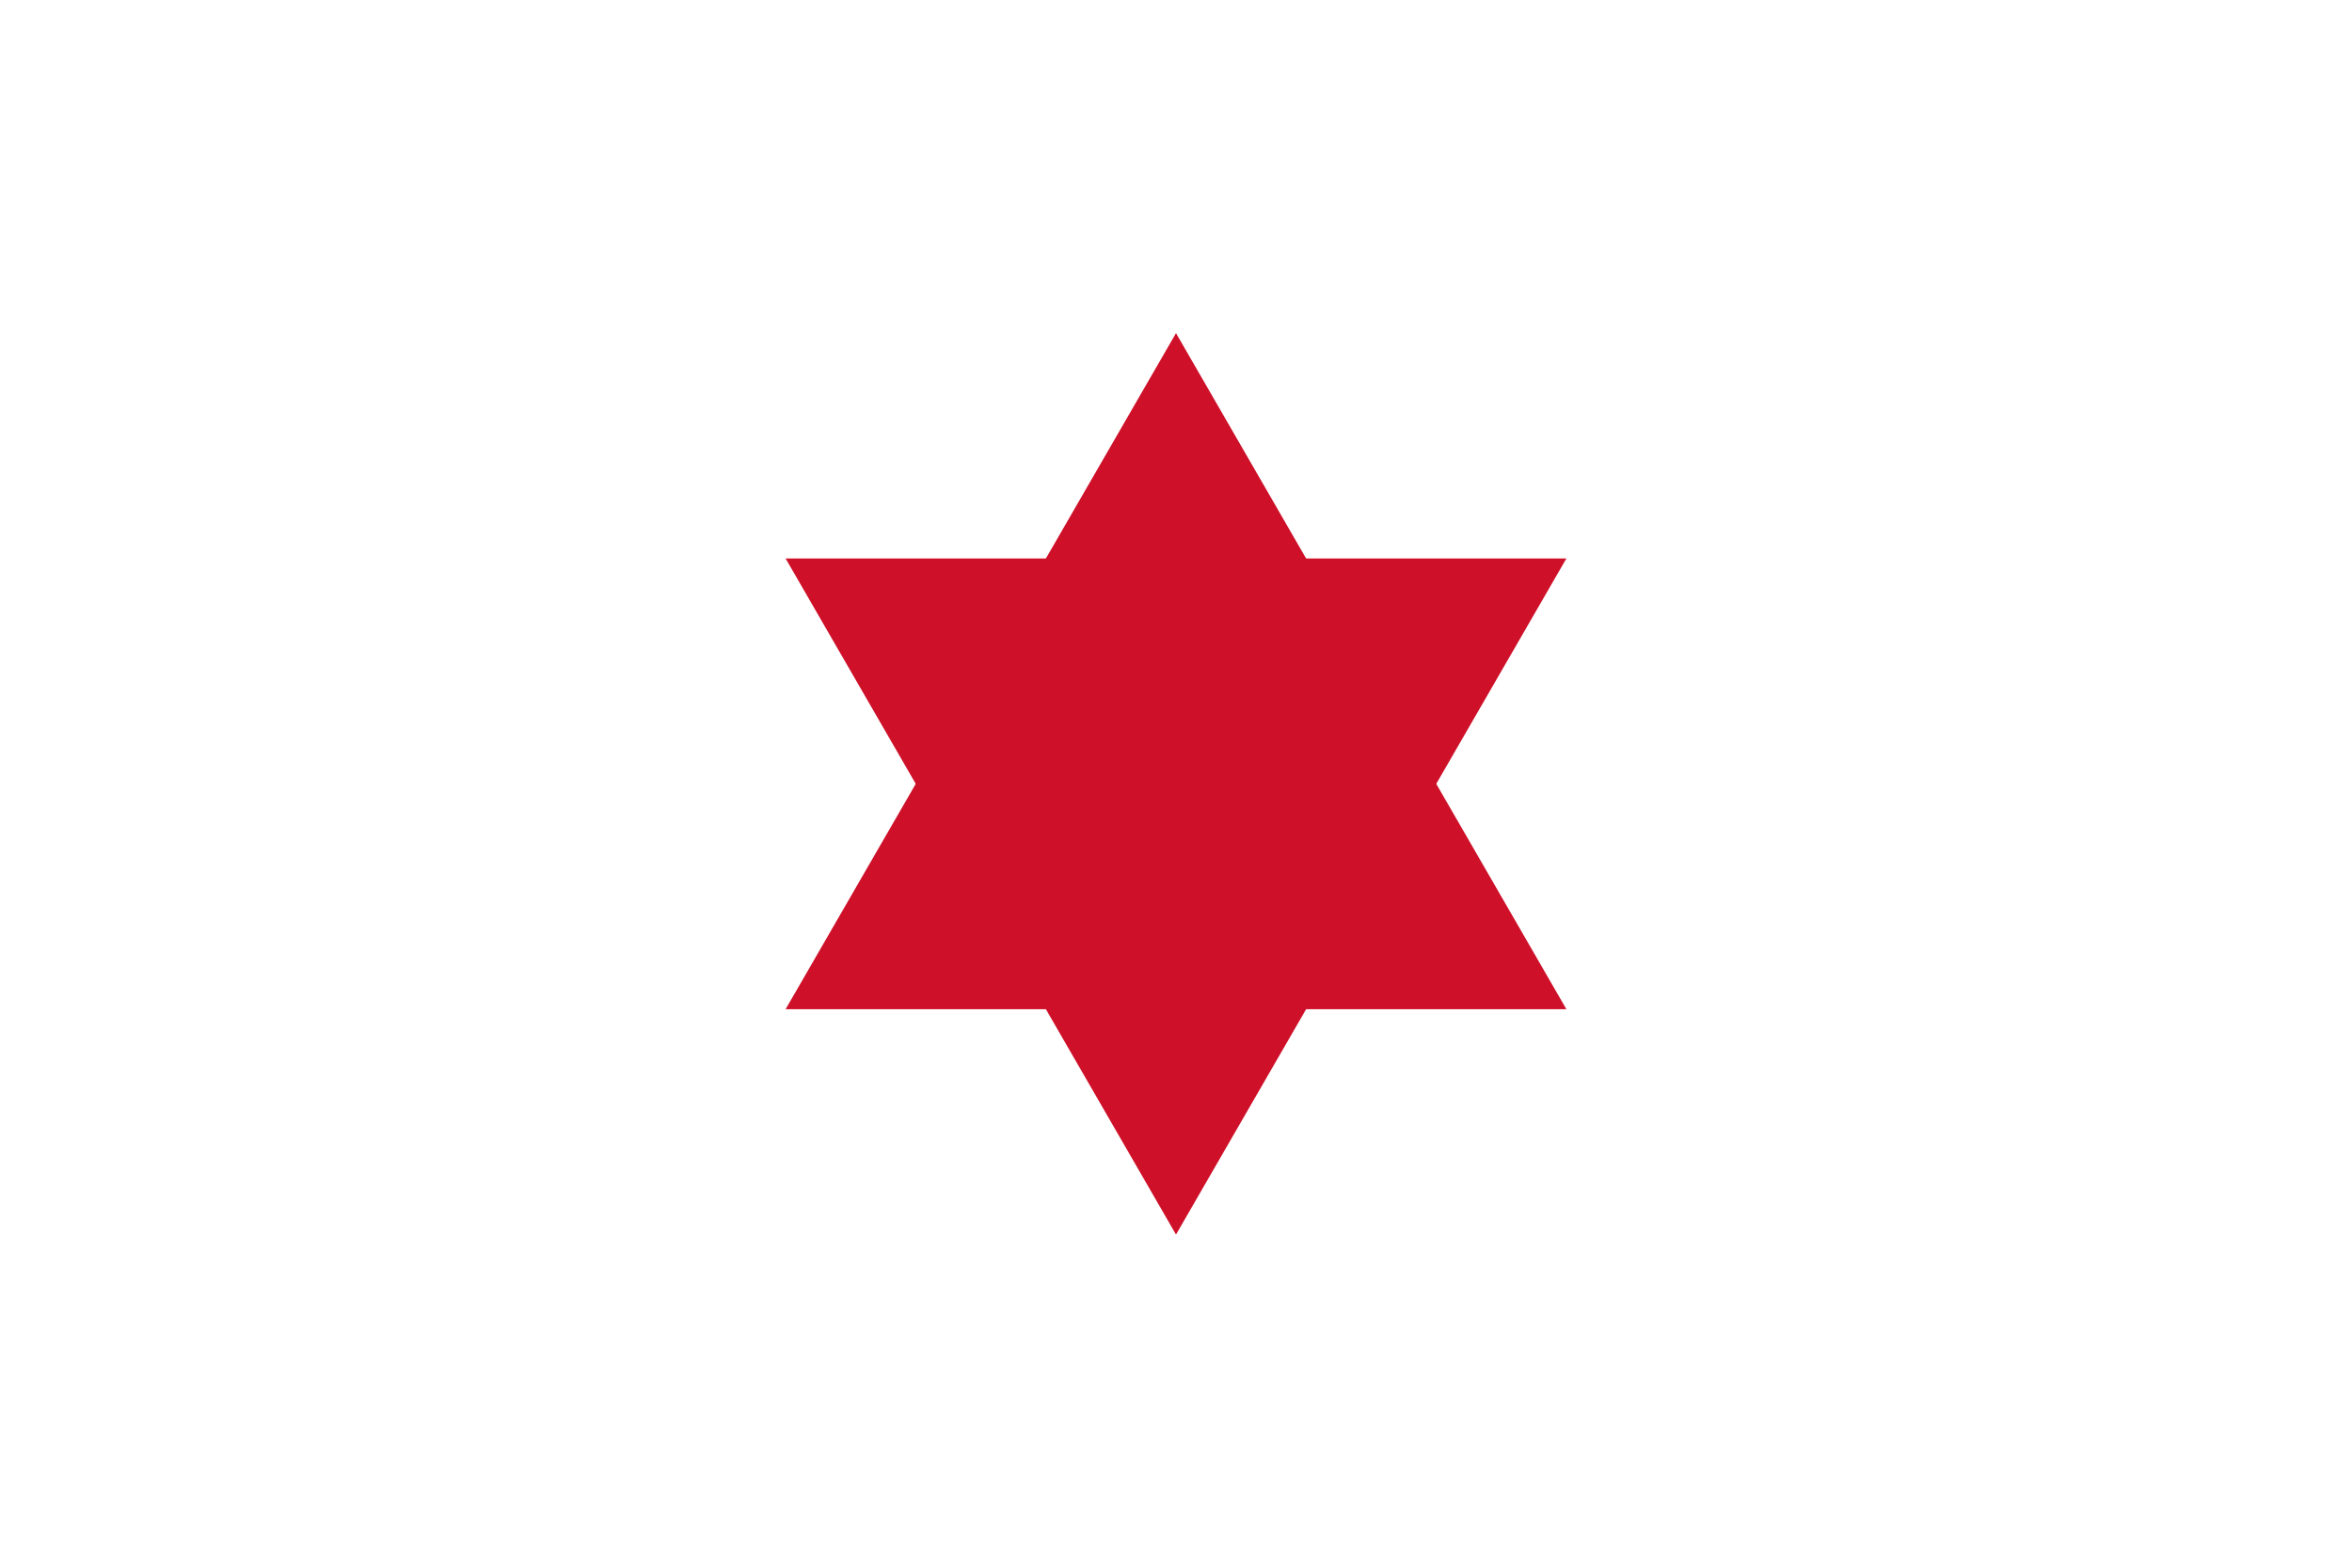 <svg xmlns="http://www.w3.org/2000/svg" xmlns:xlink="http://www.w3.org/1999/xlink" width="750" height="500"><path fill="#fff" d="M0 0h750v500H0z"/><g transform="translate(375 250) scale(143.75)"><path d="M-.866-.5H.866L0 1z" id="a" fill="#ce1029"/><use xlink:href="#a" transform="scale(1 -1)"/></g></svg>
